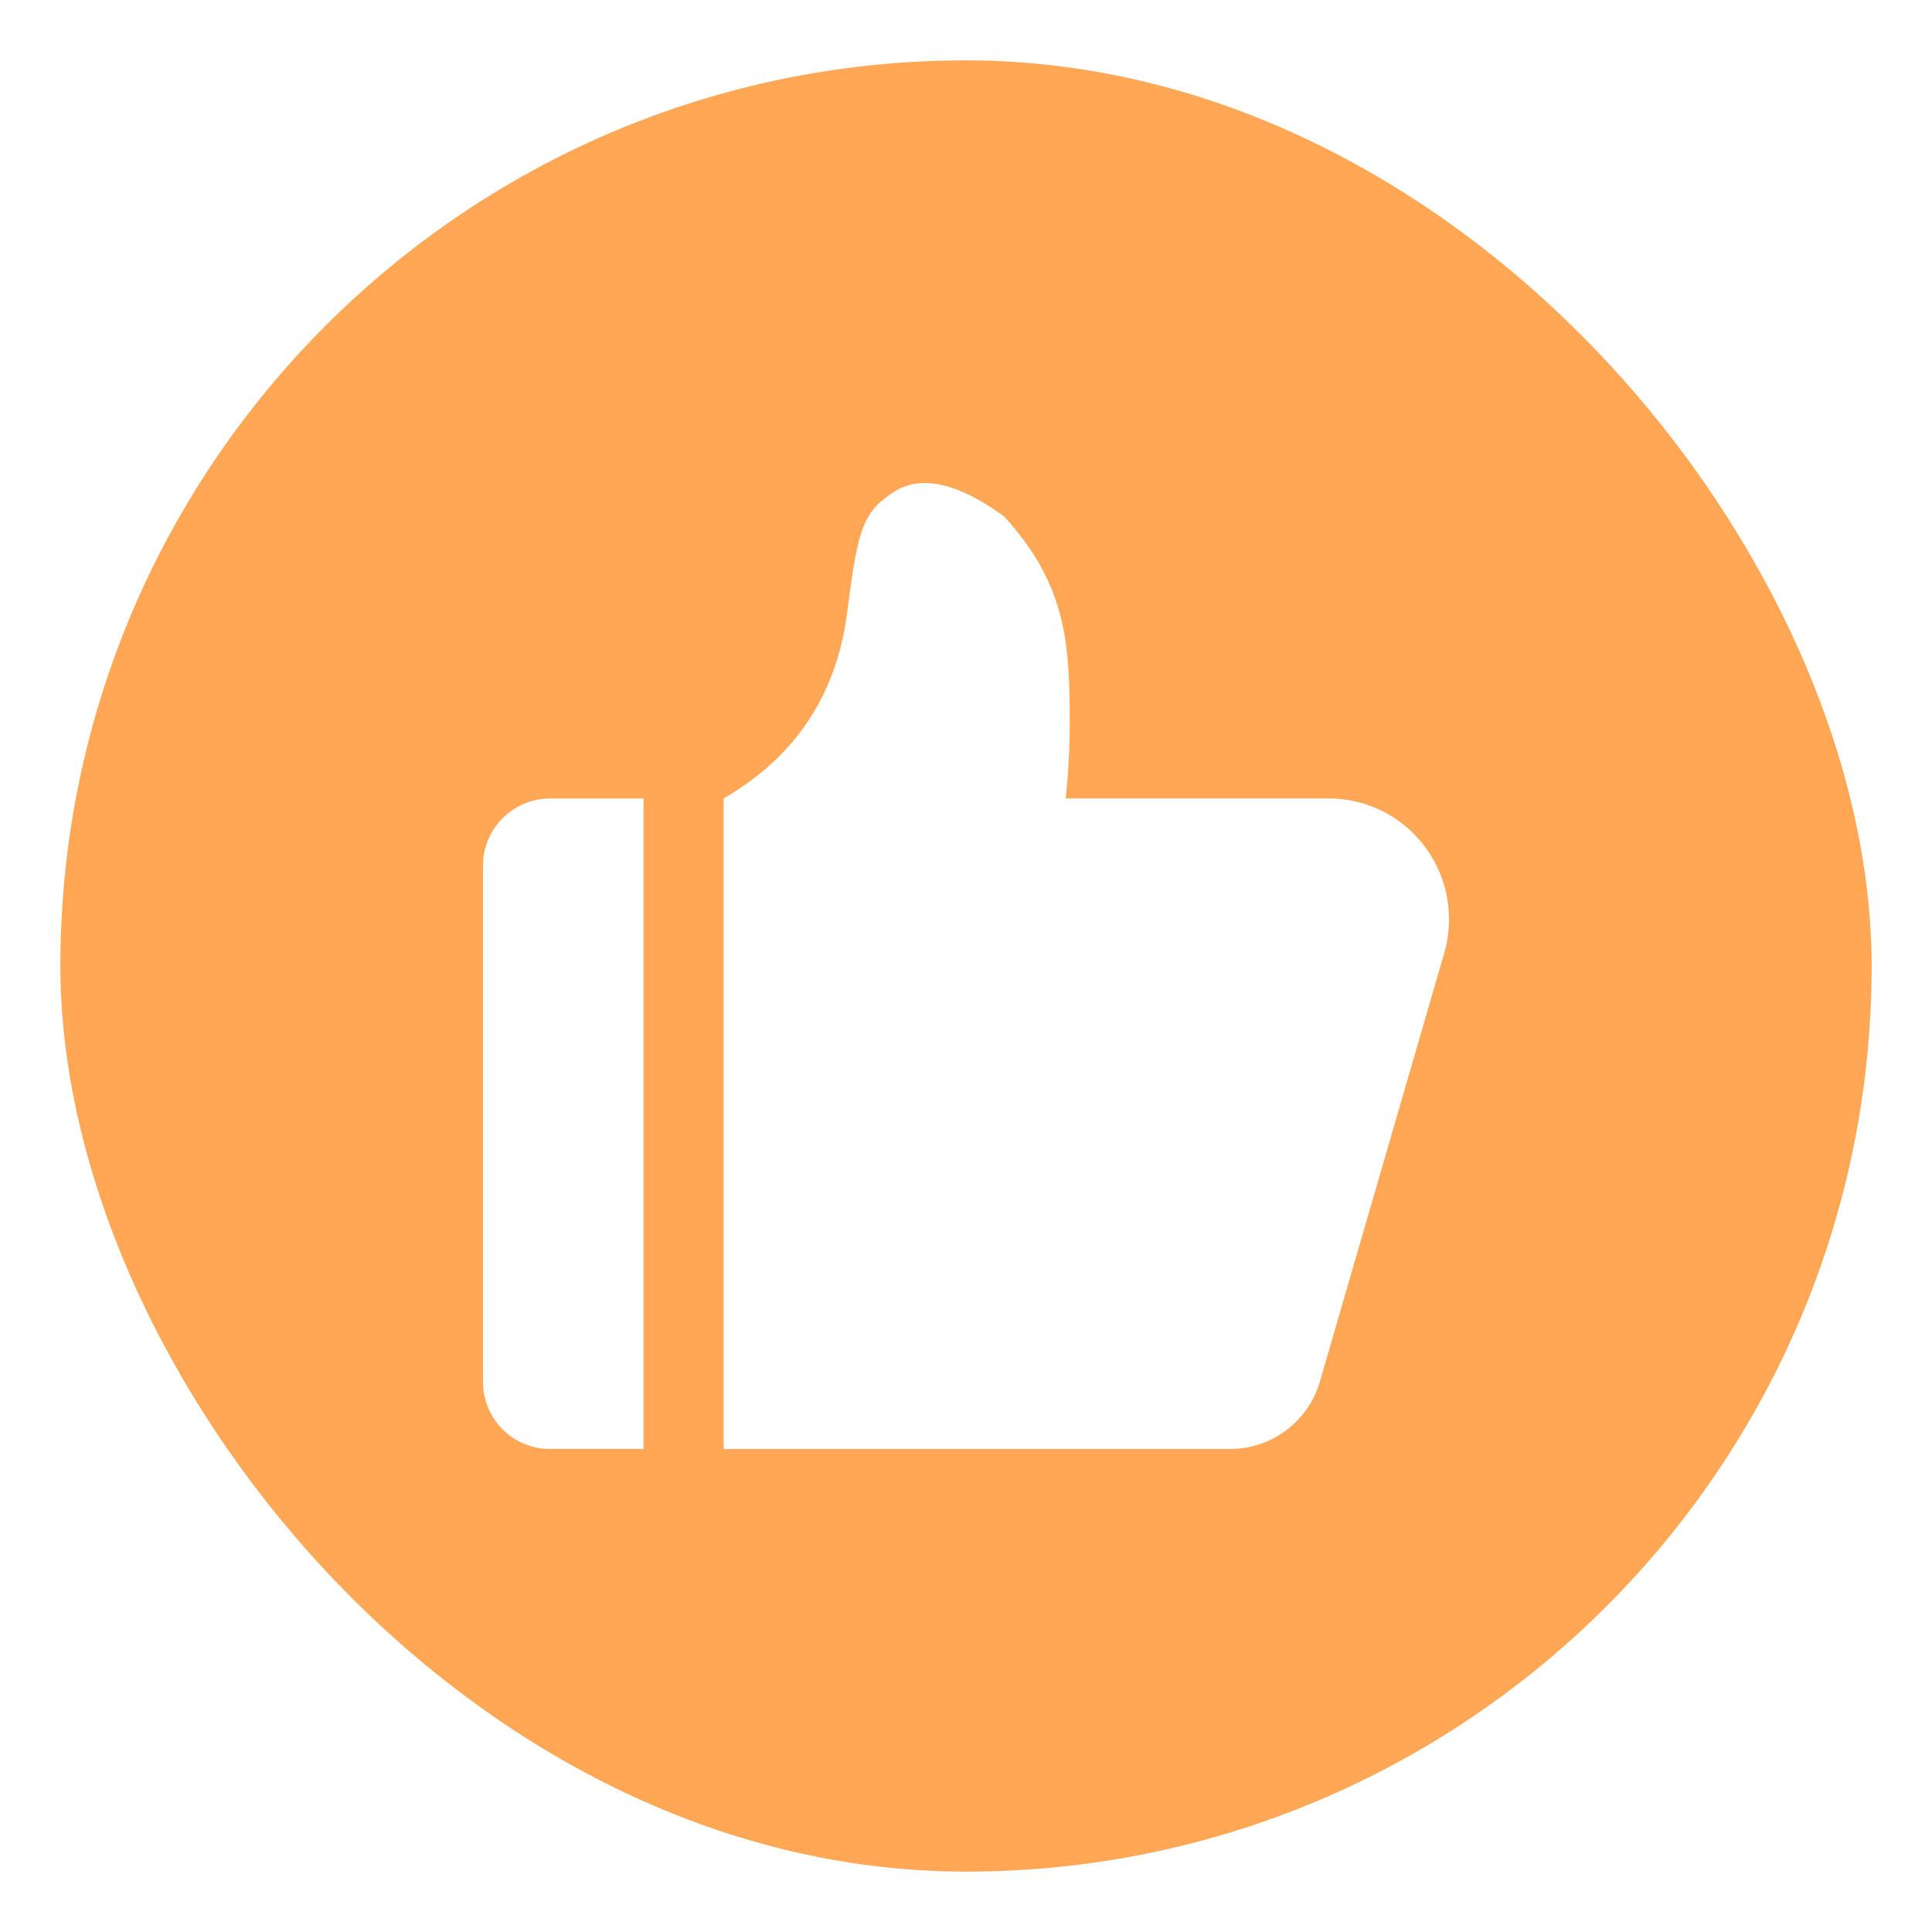 <?xml version="1.0" encoding="UTF-8"?>
<svg width="64px" height="64px" viewBox="0 0 64 64" version="1.1" xmlns="http://www.w3.org/2000/svg" xmlns:xlink="http://www.w3.org/1999/xlink">
    <title>3</title>
    <g id="3" stroke="none" stroke-width="1" fill="none" fill-rule="evenodd">
        <rect fill="#FFFFFF" x="0" y="0" width="64" height="64"></rect>
        <rect id="矩形" fill="#FFA755" x="2" y="2" width="60" height="60" rx="30"></rect>
        <g id="点赞_面24" transform="translate(16, 16)" fill="#FFFFFF" fill-rule="nonzero">
            <path d="M5.318,10.448 L5.318,31.998 L2.213,31.998 C1.079,32 0.128,31.138 0.011,30.003 L0,29.777 L0,12.676 C0,11.448 0.991,10.451 2.229,10.451 L5.318,10.451 L5.318,10.448 Z M13.585,0.311 C14.482,-0.287 15.706,-0.023 17.258,1.103 C19.31,3.351 19.436,5.258 19.436,7.927 C19.436,8.743 19.395,9.558 19.312,10.375 L19.301,10.449 L28.019,10.449 C30.112,10.449 31.848,12.079 31.991,14.18 L32,14.454 C32,14.835 31.947,15.212 31.841,15.577 L27.726,29.757 C27.341,31.086 26.13,32 24.754,32 L7.972,32 L7.972,10.448 C10.222,9.145 11.565,7.231 12.002,4.708 L12.073,4.227 C12.414,1.497 12.596,0.97 13.585,0.311 Z" id="形状"></path>
        </g>
    </g>
</svg>